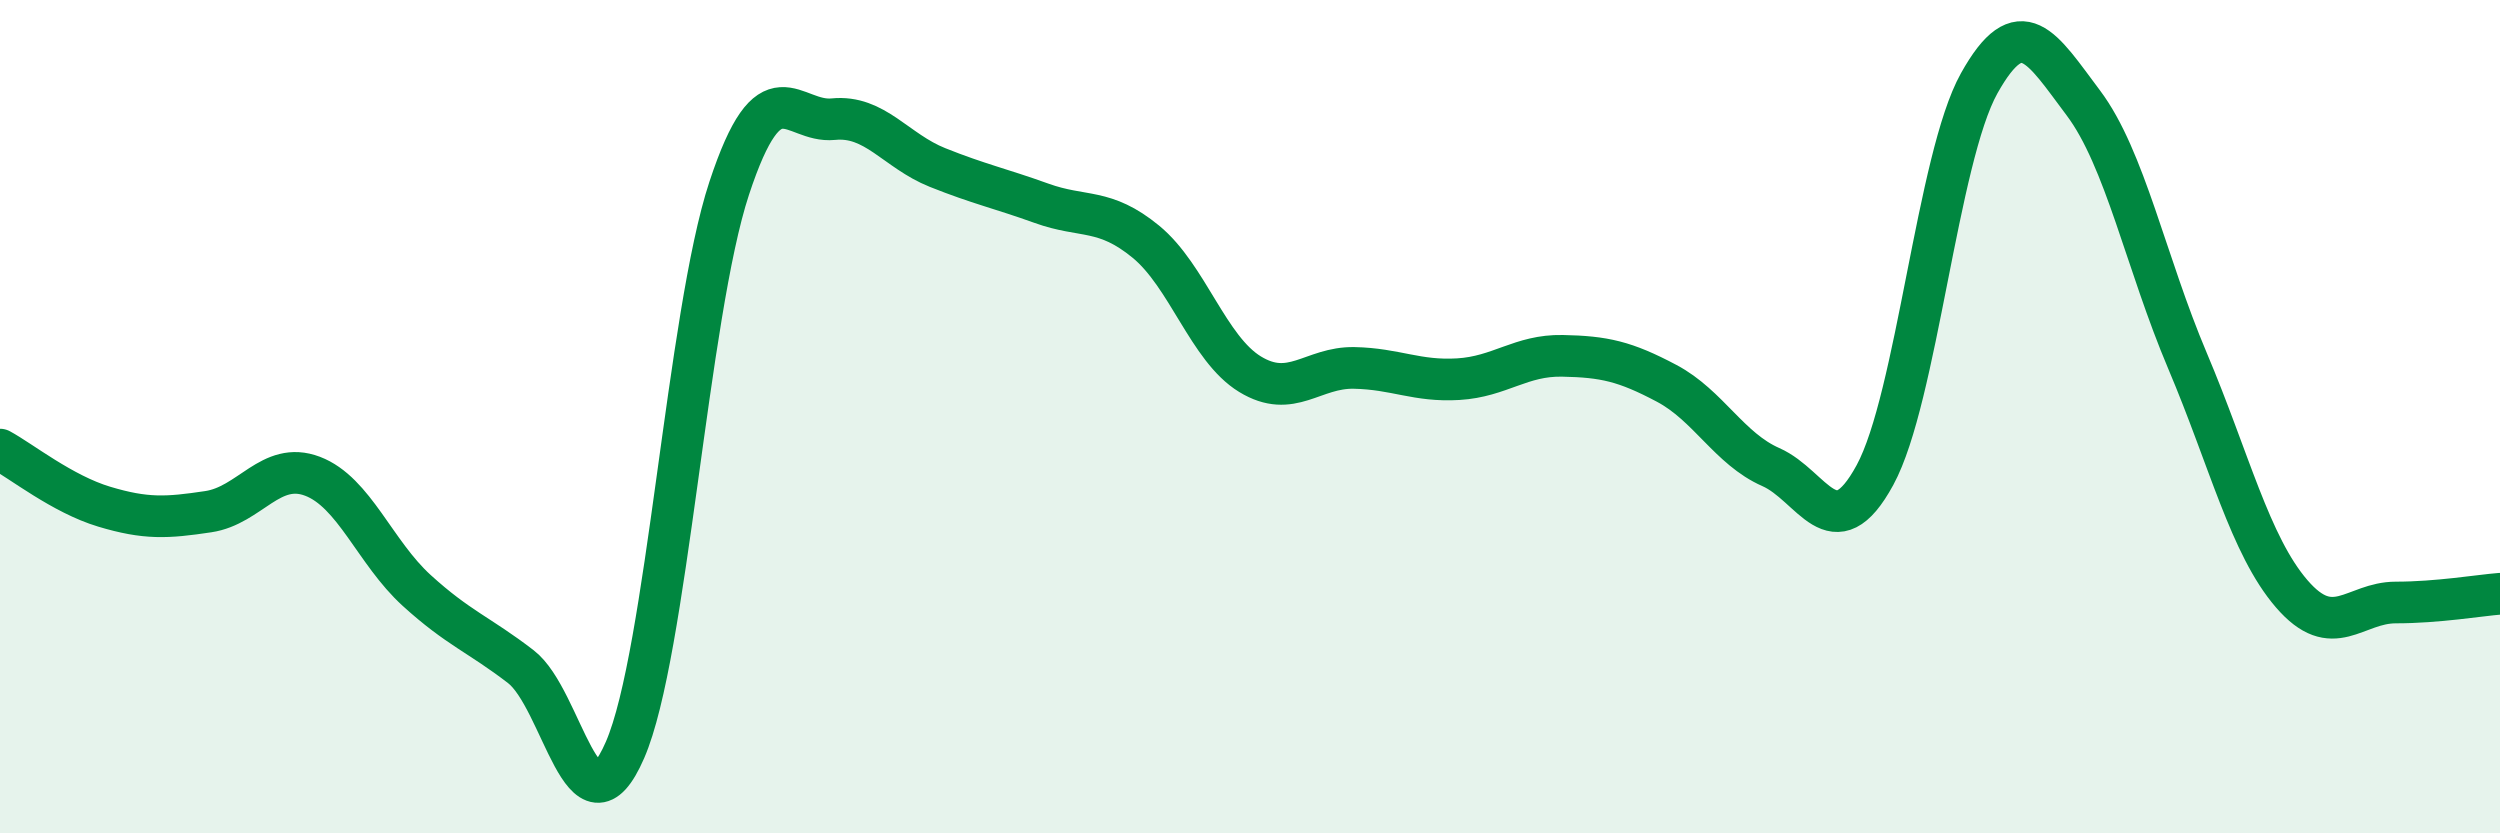 
    <svg width="60" height="20" viewBox="0 0 60 20" xmlns="http://www.w3.org/2000/svg">
      <path
        d="M 0,10.79 C 0.5,11.06 1.5,11.86 2.5,12.16 C 3.5,12.46 4,12.43 5,12.28 C 6,12.13 6.5,11.05 7.5,11.43 C 8.5,11.81 9,13.26 10,14.17 C 11,15.08 11.5,15.23 12.5,16 C 13.5,16.77 14,20.3 15,18 C 16,15.7 16.5,7.55 17.5,4.52 C 18.5,1.49 19,2.96 20,2.86 C 21,2.76 21.5,3.62 22.5,4.02 C 23.5,4.42 24,4.52 25,4.88 C 26,5.24 26.5,4.98 27.5,5.8 C 28.5,6.62 29,8.37 30,8.98 C 31,9.59 31.5,8.81 32.5,8.83 C 33.5,8.85 34,9.16 35,9.1 C 36,9.04 36.5,8.52 37.5,8.54 C 38.5,8.56 39,8.67 40,9.2 C 41,9.73 41.5,10.77 42.5,11.21 C 43.5,11.65 44,13.24 45,11.4 C 46,9.56 46.5,3.79 47.5,2 C 48.5,0.21 49,1.14 50,2.47 C 51,3.8 51.5,6.3 52.5,8.66 C 53.5,11.02 54,13.09 55,14.25 C 56,15.41 56.5,14.46 57.5,14.46 C 58.5,14.46 59.5,14.29 60,14.25L60 20L0 20Z"
        fill="#008740"
        opacity="0.1"
        stroke-linecap="round"
        stroke-linejoin="round"
      />
      <path
        d="M 0,10.79 C 0.5,11.06 1.5,11.86 2.5,12.16 C 3.5,12.46 4,12.43 5,12.28 C 6,12.13 6.5,11.05 7.5,11.43 C 8.5,11.81 9,13.26 10,14.17 C 11,15.08 11.5,15.23 12.5,16 C 13.5,16.77 14,20.3 15,18 C 16,15.7 16.5,7.55 17.5,4.52 C 18.5,1.49 19,2.96 20,2.86 C 21,2.76 21.5,3.62 22.5,4.02 C 23.5,4.42 24,4.52 25,4.88 C 26,5.24 26.5,4.98 27.5,5.8 C 28.5,6.62 29,8.37 30,8.98 C 31,9.59 31.5,8.81 32.5,8.83 C 33.5,8.85 34,9.16 35,9.1 C 36,9.04 36.5,8.52 37.5,8.54 C 38.5,8.56 39,8.67 40,9.2 C 41,9.73 41.5,10.77 42.5,11.21 C 43.5,11.65 44,13.24 45,11.4 C 46,9.56 46.5,3.79 47.5,2 C 48.5,0.21 49,1.14 50,2.47 C 51,3.8 51.5,6.3 52.5,8.66 C 53.5,11.02 54,13.09 55,14.25 C 56,15.41 56.5,14.46 57.5,14.46 C 58.5,14.46 59.5,14.29 60,14.25"
        stroke="#008740"
        stroke-width="1"
        fill="none"
        stroke-linecap="round"
        stroke-linejoin="round"
      />
    </svg>
  